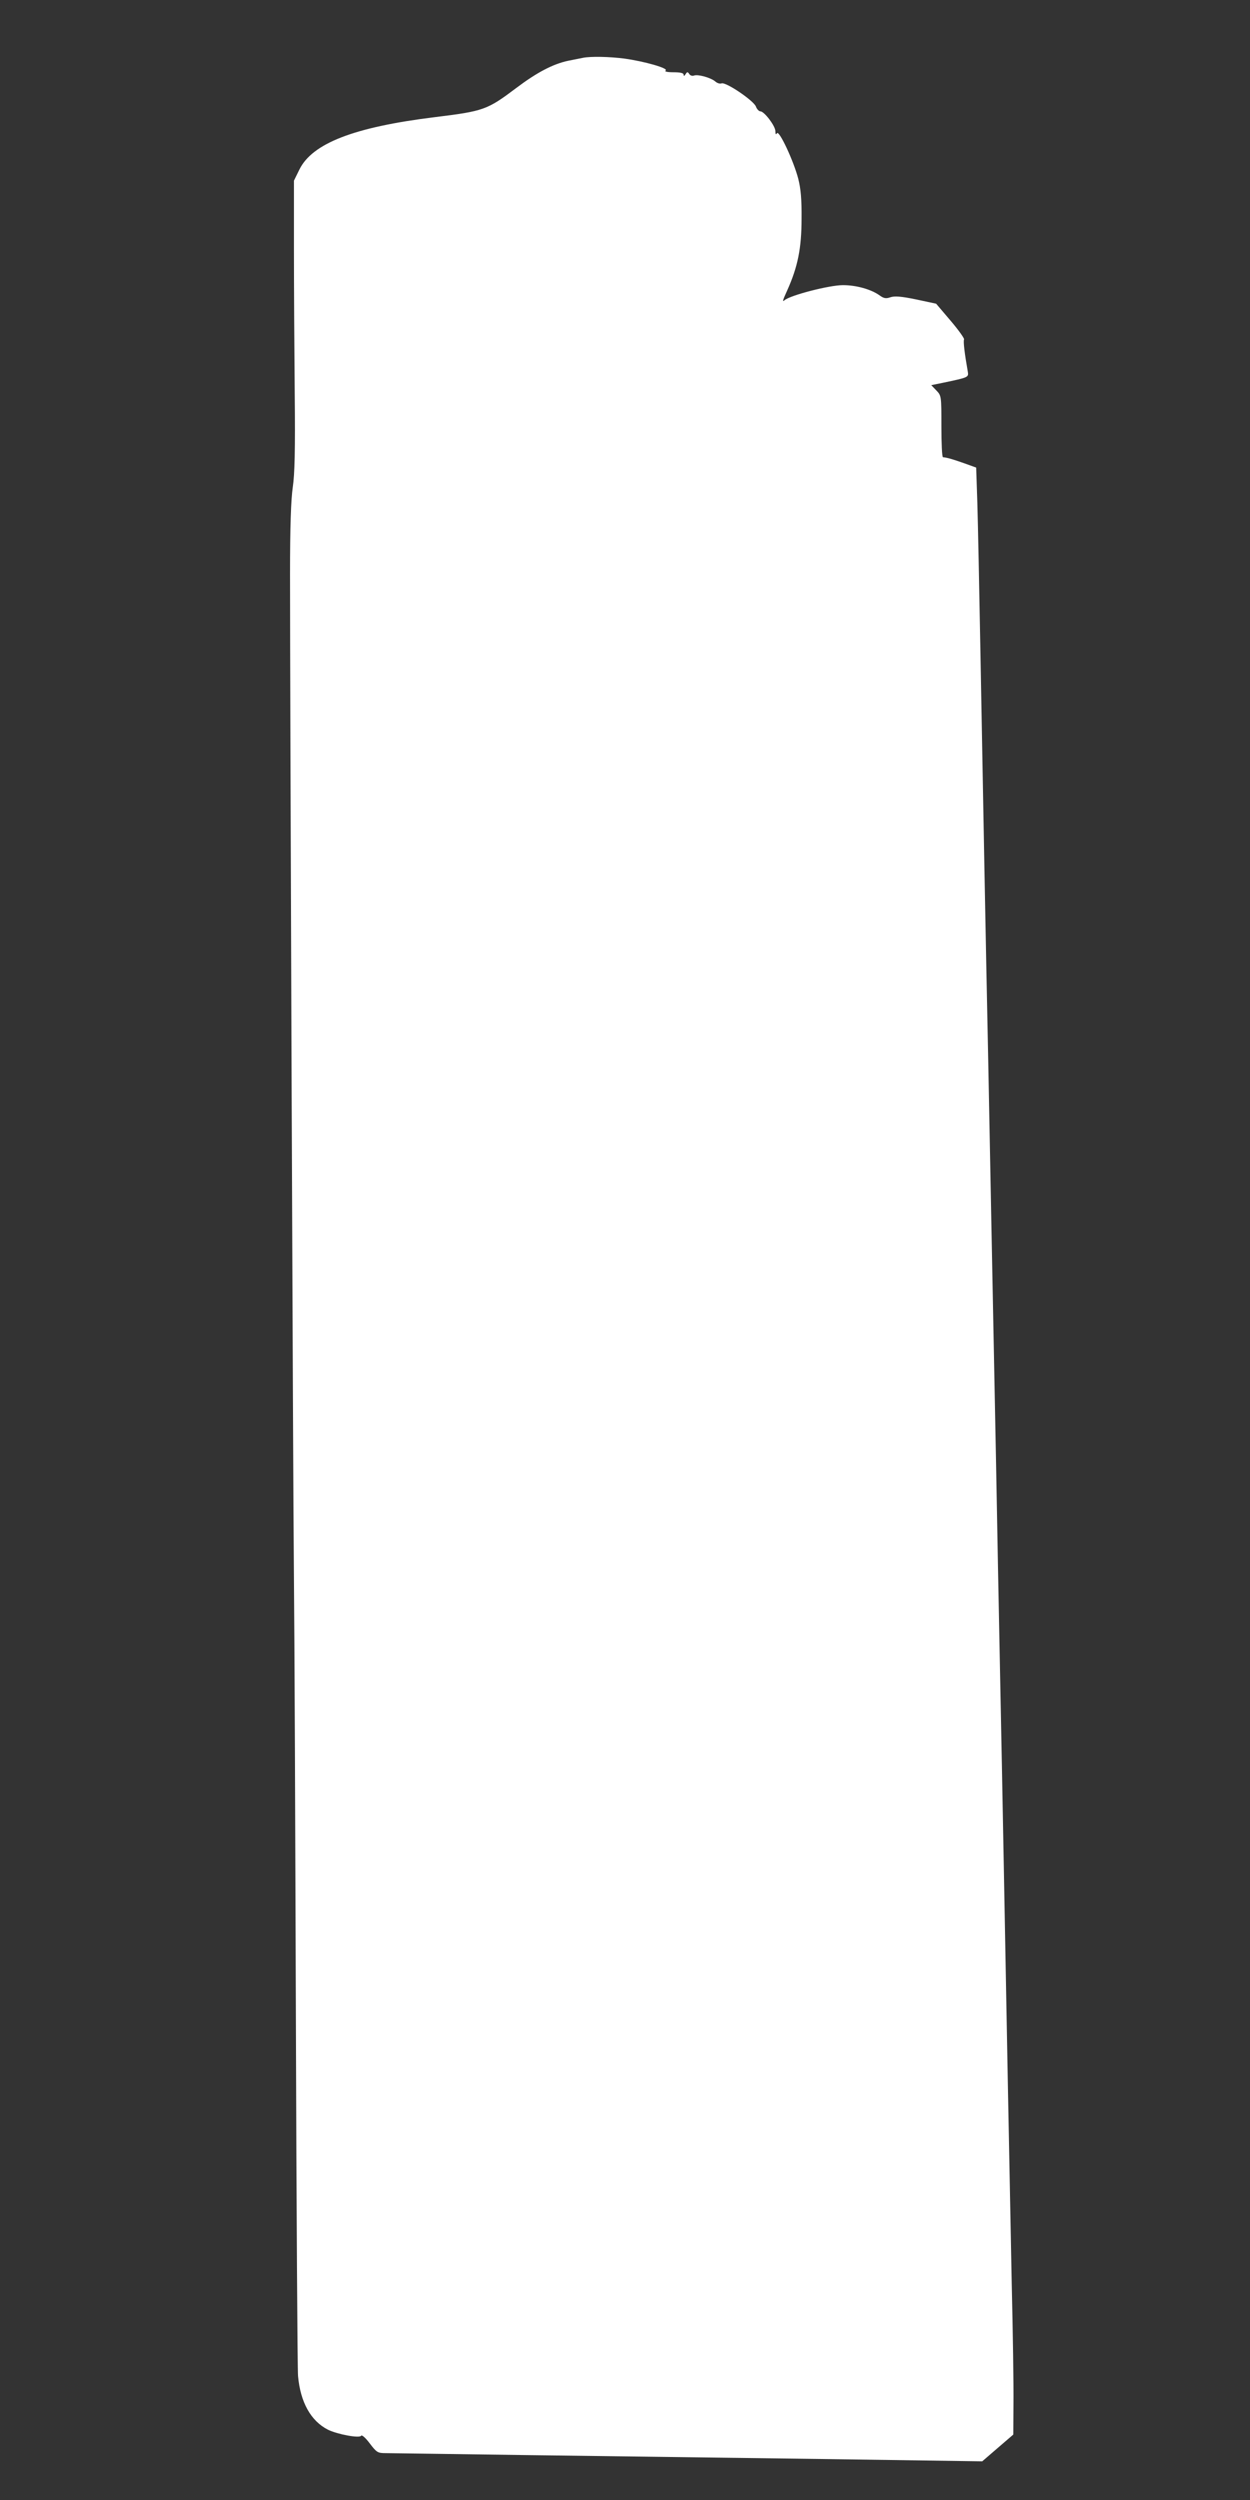 <?xml version="1.0" standalone="no"?>
<!DOCTYPE svg PUBLIC "-//W3C//DTD SVG 20010904//EN"
 "http://www.w3.org/TR/2001/REC-SVG-20010904/DTD/svg10.dtd">
<svg version="1.0" xmlns="http://www.w3.org/2000/svg"
 width="640pt" height="1280pt" viewBox="0 0 640 1280"
 preserveAspectRatio="xMidYMid meet">
<rect x="0" y="0" width="640" height="1280" fill="#333333" stroke="none"/>
<g transform="translate(0,1280) scale(0.1,-0.1)"
fill="#ffffff" stroke="none">
<path d="M2985 12504 c-11 -2 -45 -9 -75 -15 -77 -16 -160 -59 -266 -139 -150
-113 -167 -119 -419 -150 -413 -51 -626 -134 -692 -268 l-28 -57 0 -345 c0
-190 2 -523 4 -740 3 -297 0 -417 -10 -485 -9 -62 -14 -199 -14 -445 0 -632
15 -4620 20 -5140 3 -278 7 -1297 10 -2265 3 -968 8 -1787 11 -1820 12 -134
65 -230 153 -275 49 -24 162 -45 170 -31 4 6 23 -11 44 -39 35 -46 41 -50 80
-50 23 0 346 -5 717 -10 371 -5 1049 -14 1507 -20 l832 -12 80 69 79 68 1 161
c1 89 -3 365 -9 615 -5 250 -14 713 -20 1029 -6 316 -15 800 -20 1075 -5 275
-14 741 -20 1035 -6 294 -15 767 -20 1050 -21 1056 -30 1549 -40 2055 -6 286
-15 741 -20 1010 -5 270 -14 758 -20 1085 -6 327 -13 676 -16 775 l-6 181 -64
23 c-57 20 -84 28 -106 30 -5 1 -8 72 -8 158 0 155 0 157 -26 184 l-26 27 59
12 c133 28 133 28 128 58 -16 90 -24 156 -19 164 3 4 -28 48 -69 96 l-74 87
-103 22 c-77 16 -110 18 -131 11 -23 -8 -34 -6 -56 10 -44 31 -119 52 -187 52
-71 0 -270 -52 -299 -77 -13 -12 -9 1 13 49 55 122 74 218 74 368 1 99 -4 154
-17 205 -24 92 -98 250 -109 233 -5 -9 -8 -6 -8 10 0 27 -57 102 -77 102 -7 0
-18 11 -23 25 -12 30 -154 127 -176 118 -8 -3 -22 1 -32 10 -22 19 -89 38
-109 30 -8 -3 -19 0 -24 8 -8 12 -11 12 -19 -1 -6 -10 -10 -11 -10 -2 0 8 -17
12 -52 12 -32 0 -48 4 -40 9 17 11 -109 47 -211 61 -77 10 -172 12 -212 4z"/>
</g>
</svg>
